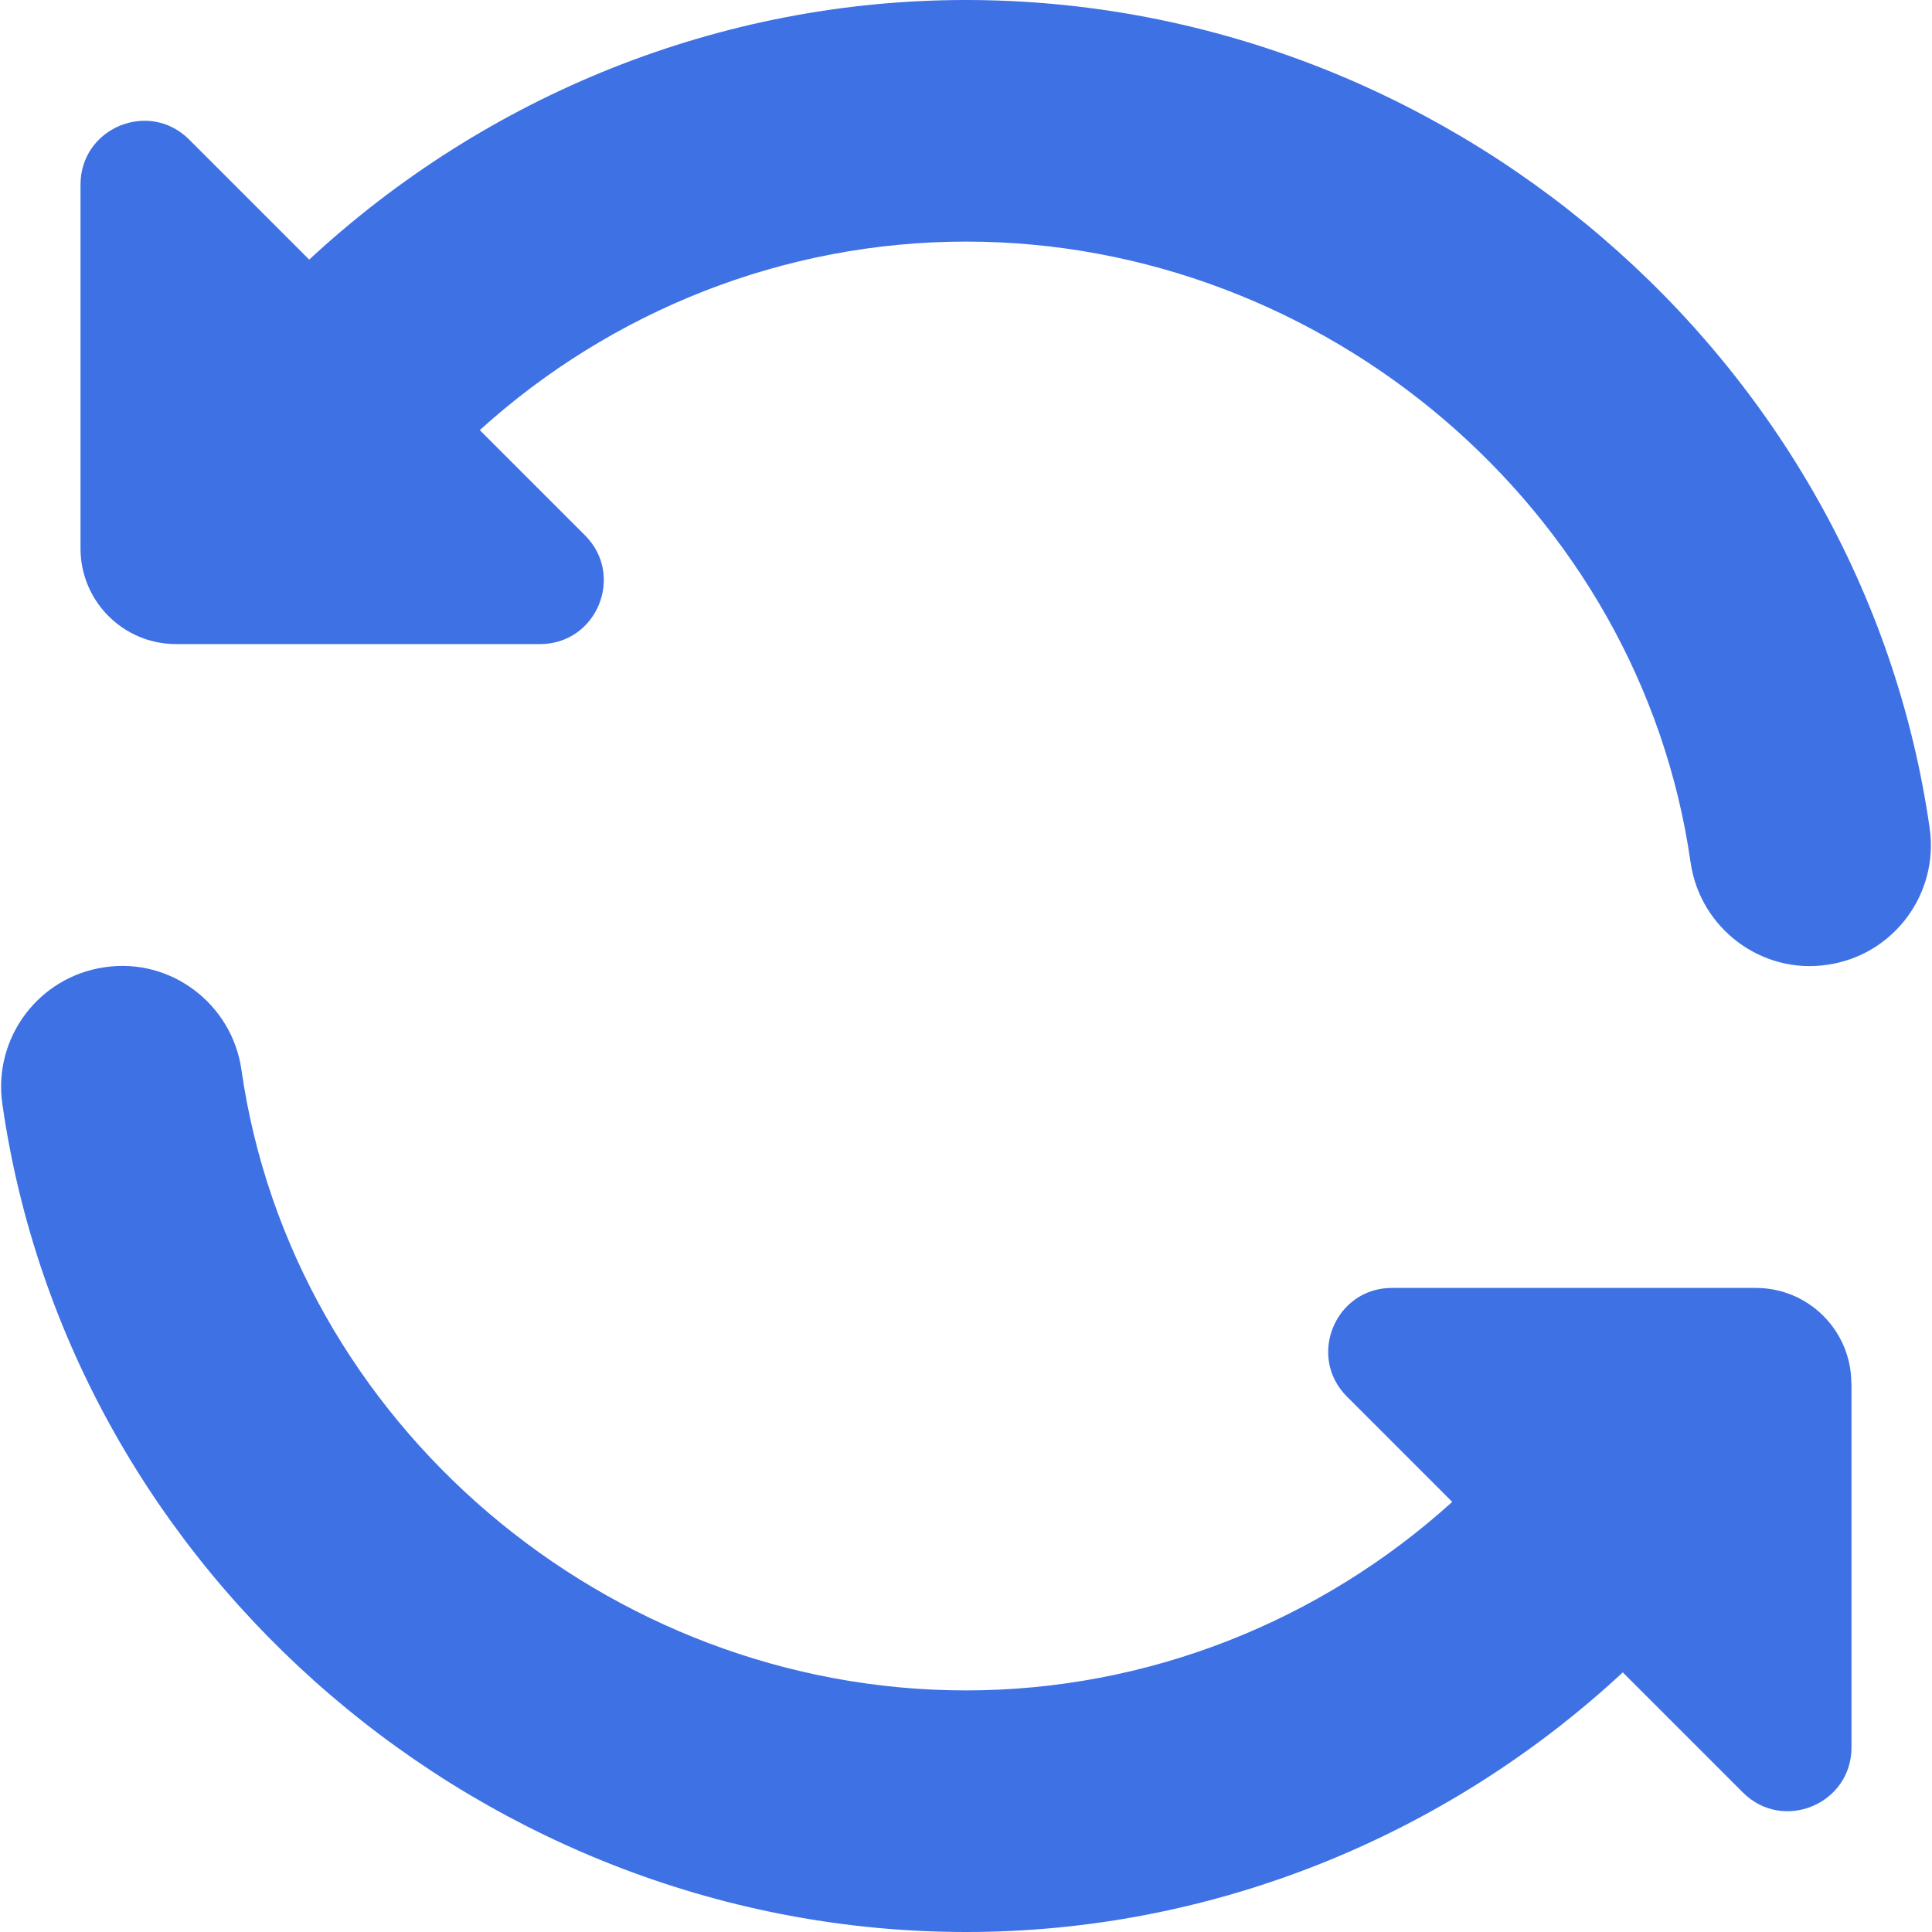 <svg width="64" height="64" viewBox="0 0 64 64" fill="none" xmlns="http://www.w3.org/2000/svg">
<g clip-path="url(#clip0_9239_2440)">
<path d="M61.333 45.832V57.885C61.333 59.765 59.061 60.707 57.733 59.376L53.757 55.4C47.891 60.845 40.149 64 32.003 64C16.176 64 2.315 52.205 0.077 36.565C-0.235 34.379 1.285 32.352 3.472 32.04C5.648 31.715 7.683 33.248 7.997 35.432C9.672 47.157 20.131 55.997 31.997 55.997C38.008 55.997 43.731 53.715 48.107 49.752L44.619 46.264C43.291 44.936 44.232 42.664 46.109 42.664H58.163C59.912 42.664 61.328 44.08 61.328 45.829L61.333 45.832ZM2.667 18.168V6.115C2.667 4.235 4.939 3.293 6.267 4.624L10.243 8.6C16.112 3.155 23.853 0 32 0C47.824 0 61.685 11.795 63.923 27.435C64.235 29.621 62.715 31.648 60.528 31.96C58.352 32.285 56.317 30.752 56.003 28.568C54.328 16.843 43.869 8.003 32.003 8.003C25.992 8.003 20.269 10.285 15.893 14.248L19.381 17.736C20.709 19.064 19.768 21.336 17.891 21.336H5.832C4.083 21.336 2.667 19.917 2.667 18.168Z" fill="#3E71E4"/>
</g>
<defs>
<clipPath id="clip0_9239_2440">
<rect width="64" height="64" fill="white"/>
</clipPath>
</defs>
</svg>
